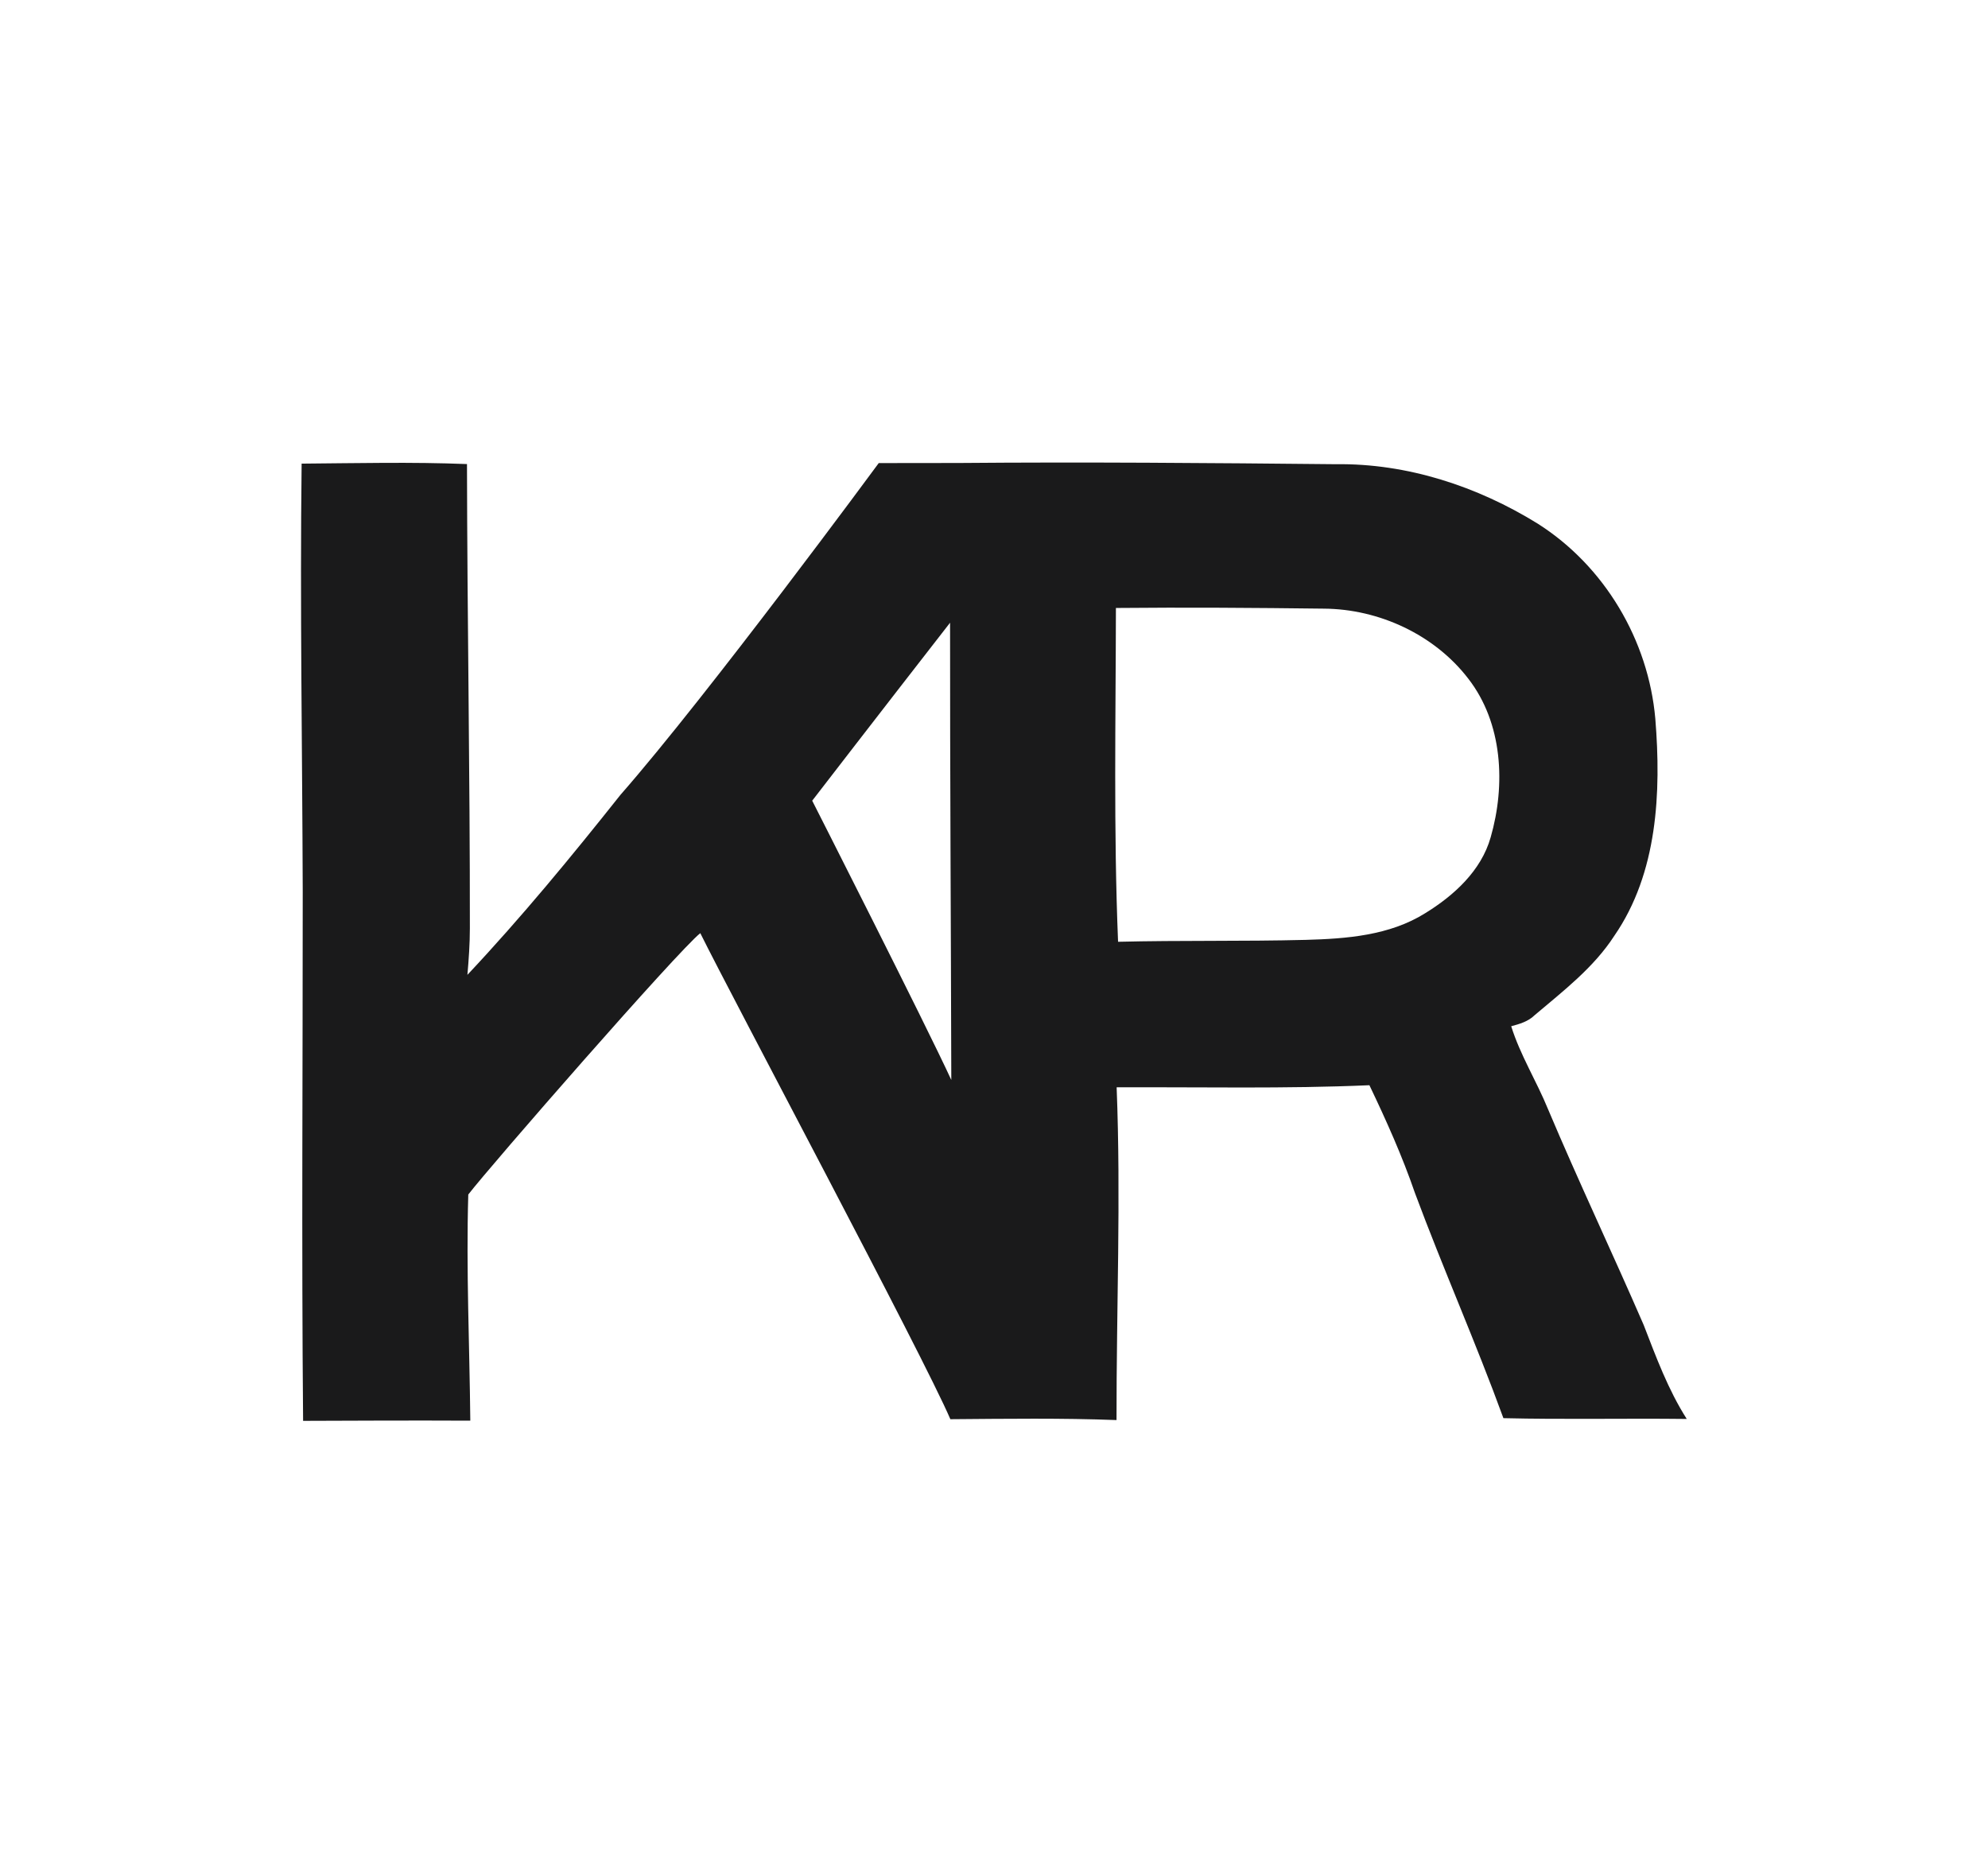<svg height="2551.18" width="2721.26" viewBox="0 0 2721.26 2551.18" version="1.1" data-name="图层_1" id="_图层_1" xmlns:xlink="http://www.w3.org/1999/xlink" xmlns="http://www.w3.org/2000/svg">
  
  <defs>
    <style>
      .st0 {
        fill: none;
      }

      .st1 {
        clip-path: url(#clippath-1);
      }

      .st2 {
        clip-path: url(#clippath);
      }

      .st3 {
        fill: #1a1a1b;
      }
    </style>
    <clipPath id="clippath">
      <rect height="2690.4" width="2869.76" y="-69.61" x="-74.25" class="st0"></rect>
    </clipPath>
    <clipPath id="clippath-1">
      <rect height="2690.4" width="2837.21" y="-69.61" x="-57.98" class="st0"></rect>
    </clipPath>
  </defs>
  <g class="st2">
    <g class="st1">
      <path d="M412.89,634.64" class="st3"></path>
      <path d="M2249.92,1813.58c-42.85-98.81-89.06-196.19-130.99-295.51-15.63-38.31-37.98-73.77-50.33-113.35,11.34-3.02,23.36-6.47,32.09-15.12,39.07-33.11,80.75-64.95,108.98-108.56,59.4-86.04,64.36-196.28,56.21-297.1-9.41-107.8-69.65-209.3-161.15-267.27-82.43-51-178.63-82.59-276.1-81.25-172.16-1.73-344.4-3.13-516.56-1.68-59.92.04-109.2.13-109.2.13,0,0-232.84,316.36-353.58,454.15-67.05,84.44-135.69,167.88-209.47,246.35,1.85-21.26,3.36-42.6,3.36-63.94.17-211.73-3.61-423.47-3.95-635.21-75.37-3.02-150.9-1.18-226.35-.59-2.35,195.1.92,390.11,1.51,585.13.08,241.73-1.68,483.38.5,725.11,76.29-.34,152.58-.59,228.88-.25-1.01-103.18-5.8-206.53-2.77-309.54,30.33-39.46,287.02-333.57,317.6-357.77,44.53,90.01,305.32,579.02,342.29,665.31.78.02,1.56.01,2.32-.02,75.01-.59,150.11-1.63,225.12,1.2-.17-151.83,6.13-303.74.17-455.48,115.36-.5,230.72,2.19,346-2.86,23.02,48.14,44.95,96.96,62.34,147.54,38.48,103.51,83.27,204.42,121.08,308.19,83.6,2.02,167.29.08,250.97,1.09-25.54-40.08-41.93-84.69-58.98-128.72M1111.78,1096s95.16-123.44,188.71-243.61c-.12,208.62,1.21,417.25,1.69,625.88-34.7-75.65-190.39-382.27-190.39-382.27M2040.46,1146.19c-12.94,45.79-50.41,79.74-89.65,103.85-48.65,30.5-107.71,34.95-163.59,36.47-85.62,2.18-171.15.5-256.77,2.6-6.21-152.16-3.19-304.58-2.94-456.91,94.95-.92,189.8-.25,284.75.92,75.45.5,151.32,35.63,197.54,95.78,47.3,60.92,51.34,145.36,30.67,217.28" class="st3"></path>
    </g>
  </g>
</svg>